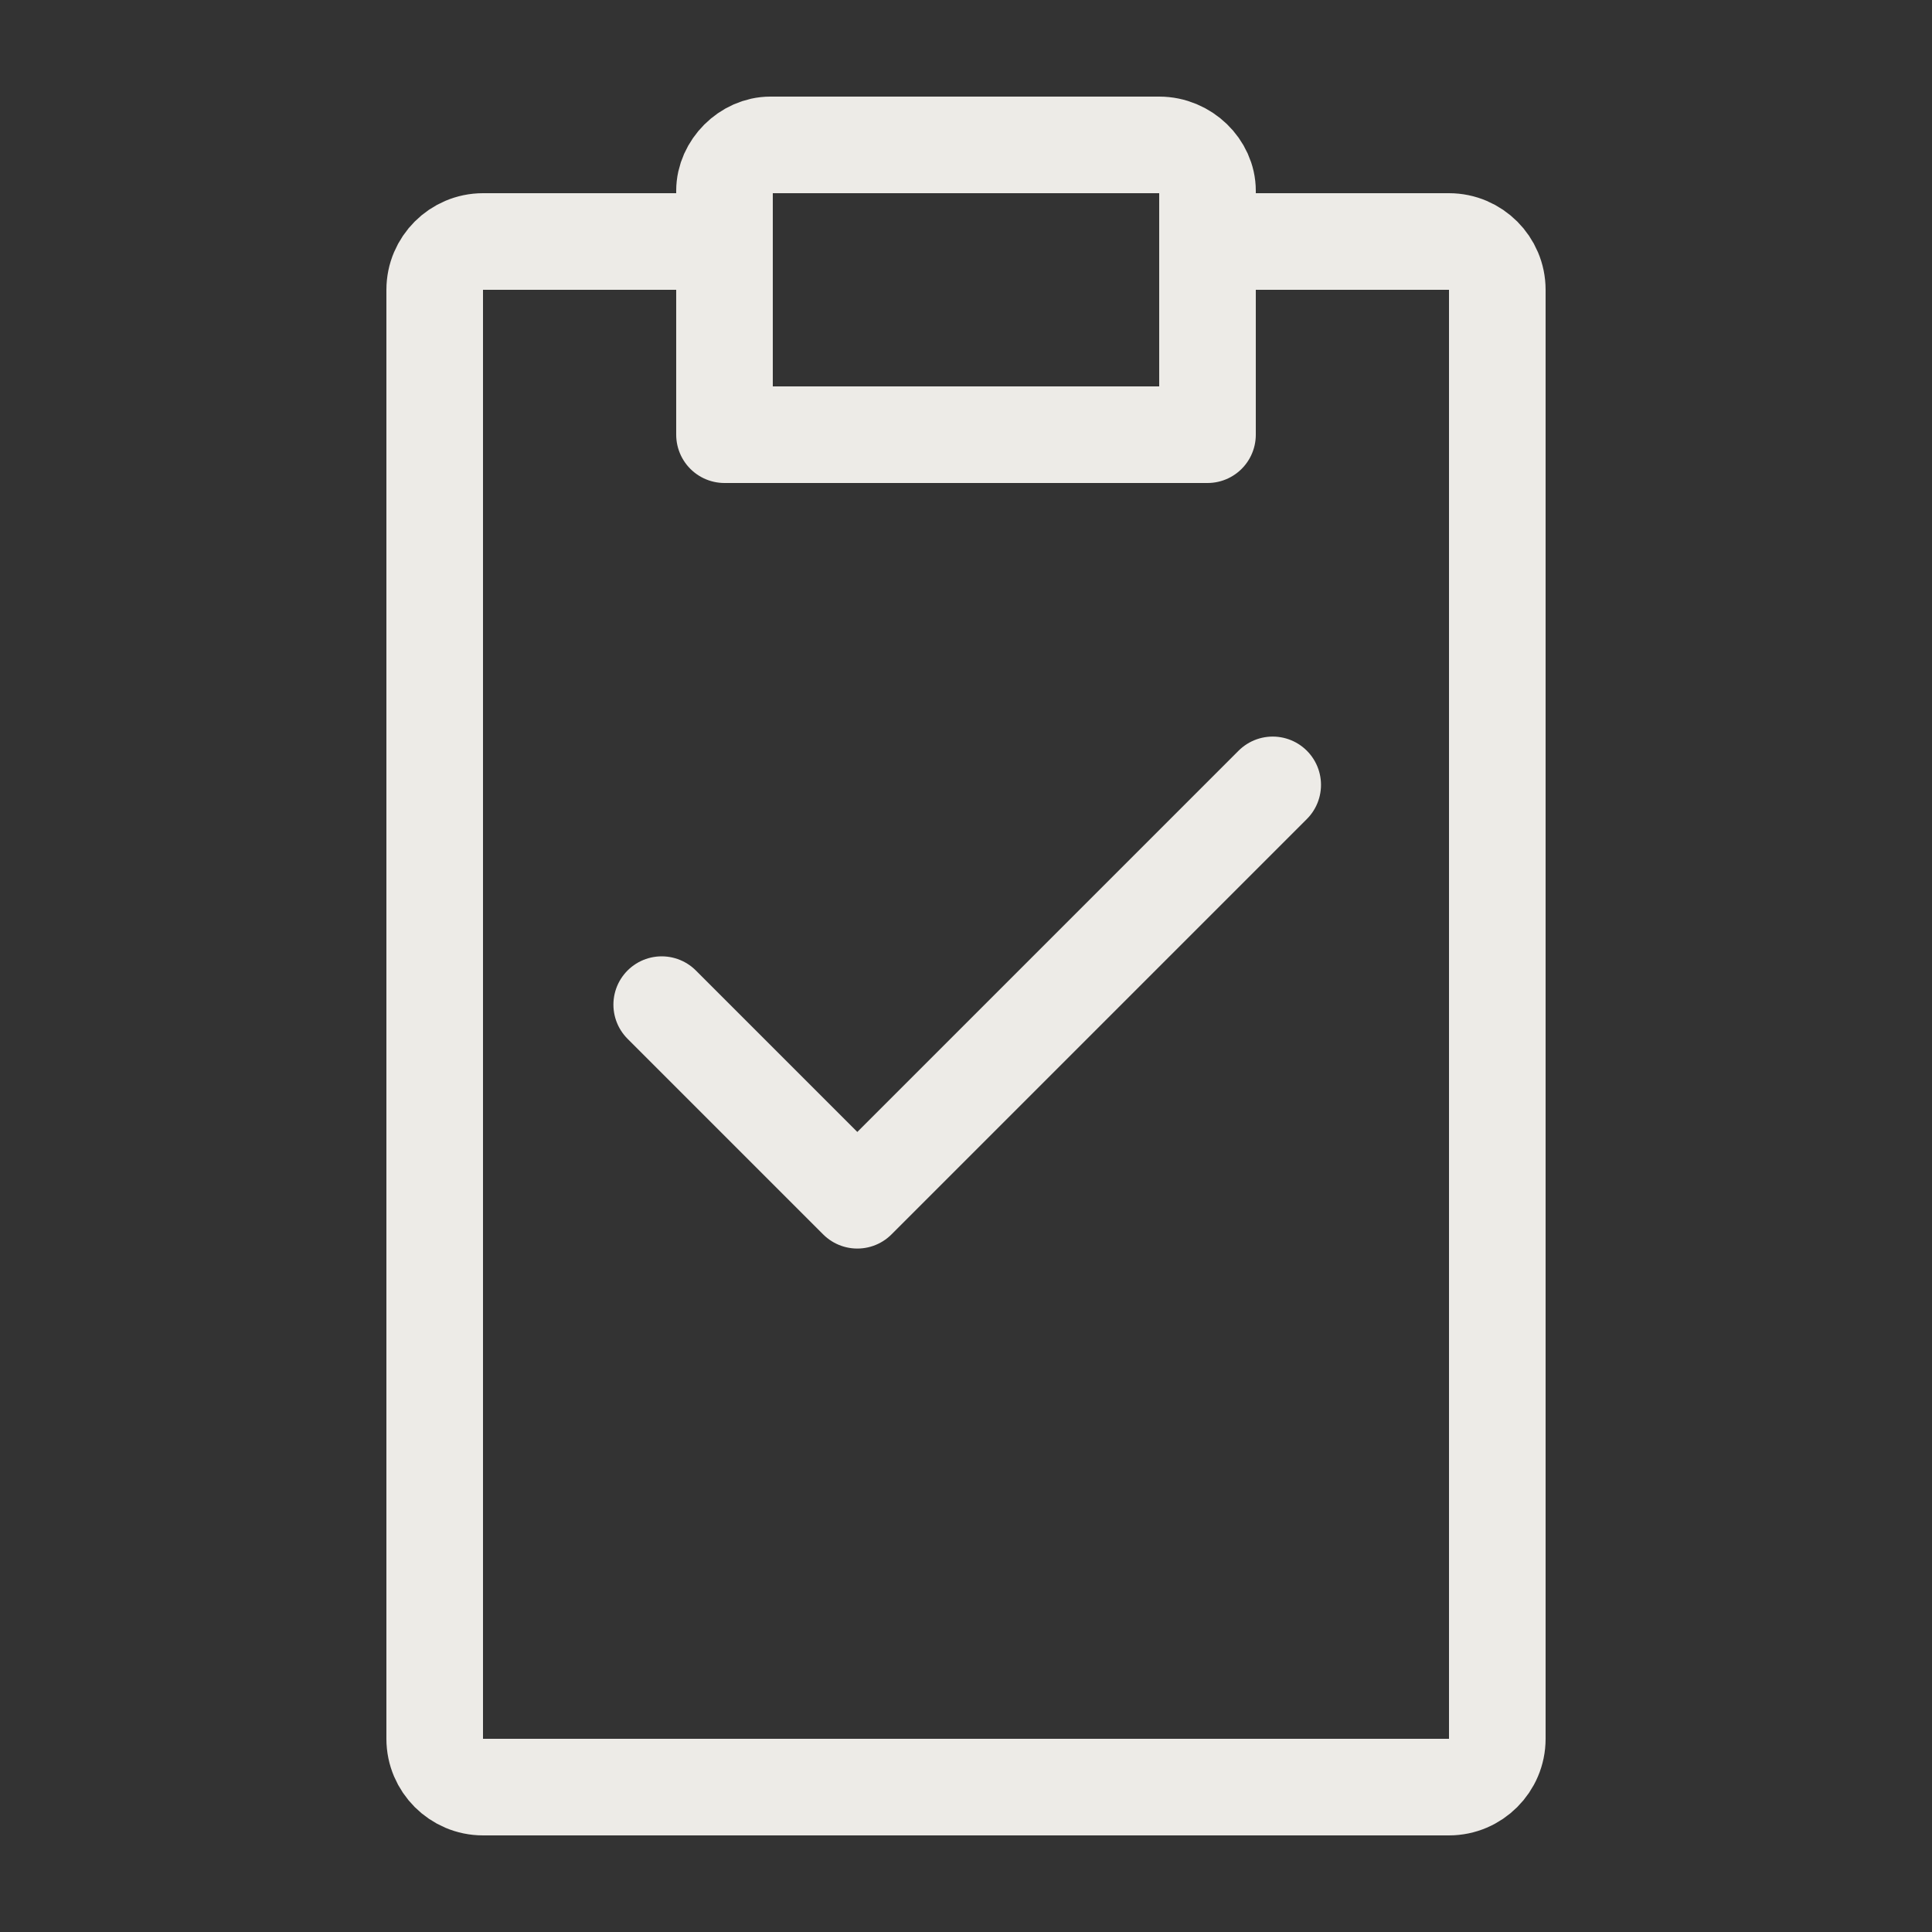 <?xml version="1.0" encoding="iso-8859-1"?>
<!-- Generator: Adobe Illustrator 27.3.1, SVG Export Plug-In . SVG Version: 6.00 Build 0)  -->
<svg version="1.1" id="Icons_NEW" xmlns="http://www.w3.org/2000/svg" xmlns:xlink="http://www.w3.org/1999/xlink" x="0px" y="0px"
	 viewBox="0 0 80 80" style="enable-background:new 0 0 80 80;" xml:space="preserve">
<rect x="0" y="0" width="80" height="80" fill="#333333" stroke="none"/>
<polyline style="fill:none;stroke:#EDEBE7;stroke-width:4;stroke-linecap:round;stroke-linejoin:round;" points="52.7,32.5 
	35.5,49.7 27.4,41.6 "/>
<g>
	<path style="fill:none;stroke:#EDEBE7;stroke-width:4;stroke-linecap:round;stroke-linejoin:round;" d="M50,18H30V7.9
		c0-1,0.9-1.9,1.9-1.9H48c1.1,0,2,0.9,2,1.9V18z"/>
	<path style="fill:none;stroke:#EDEBE7;stroke-width:4;stroke-linecap:round;stroke-linejoin:round;" d="M50,10h10c1.1,0,2,0.9,2,2
		v60c0,1.1-0.9,2-2,2H20c-1.1,0-2-0.9-2-2V12c0-1.1,0.9-2,2-2h10"/>
</g>
</svg>
